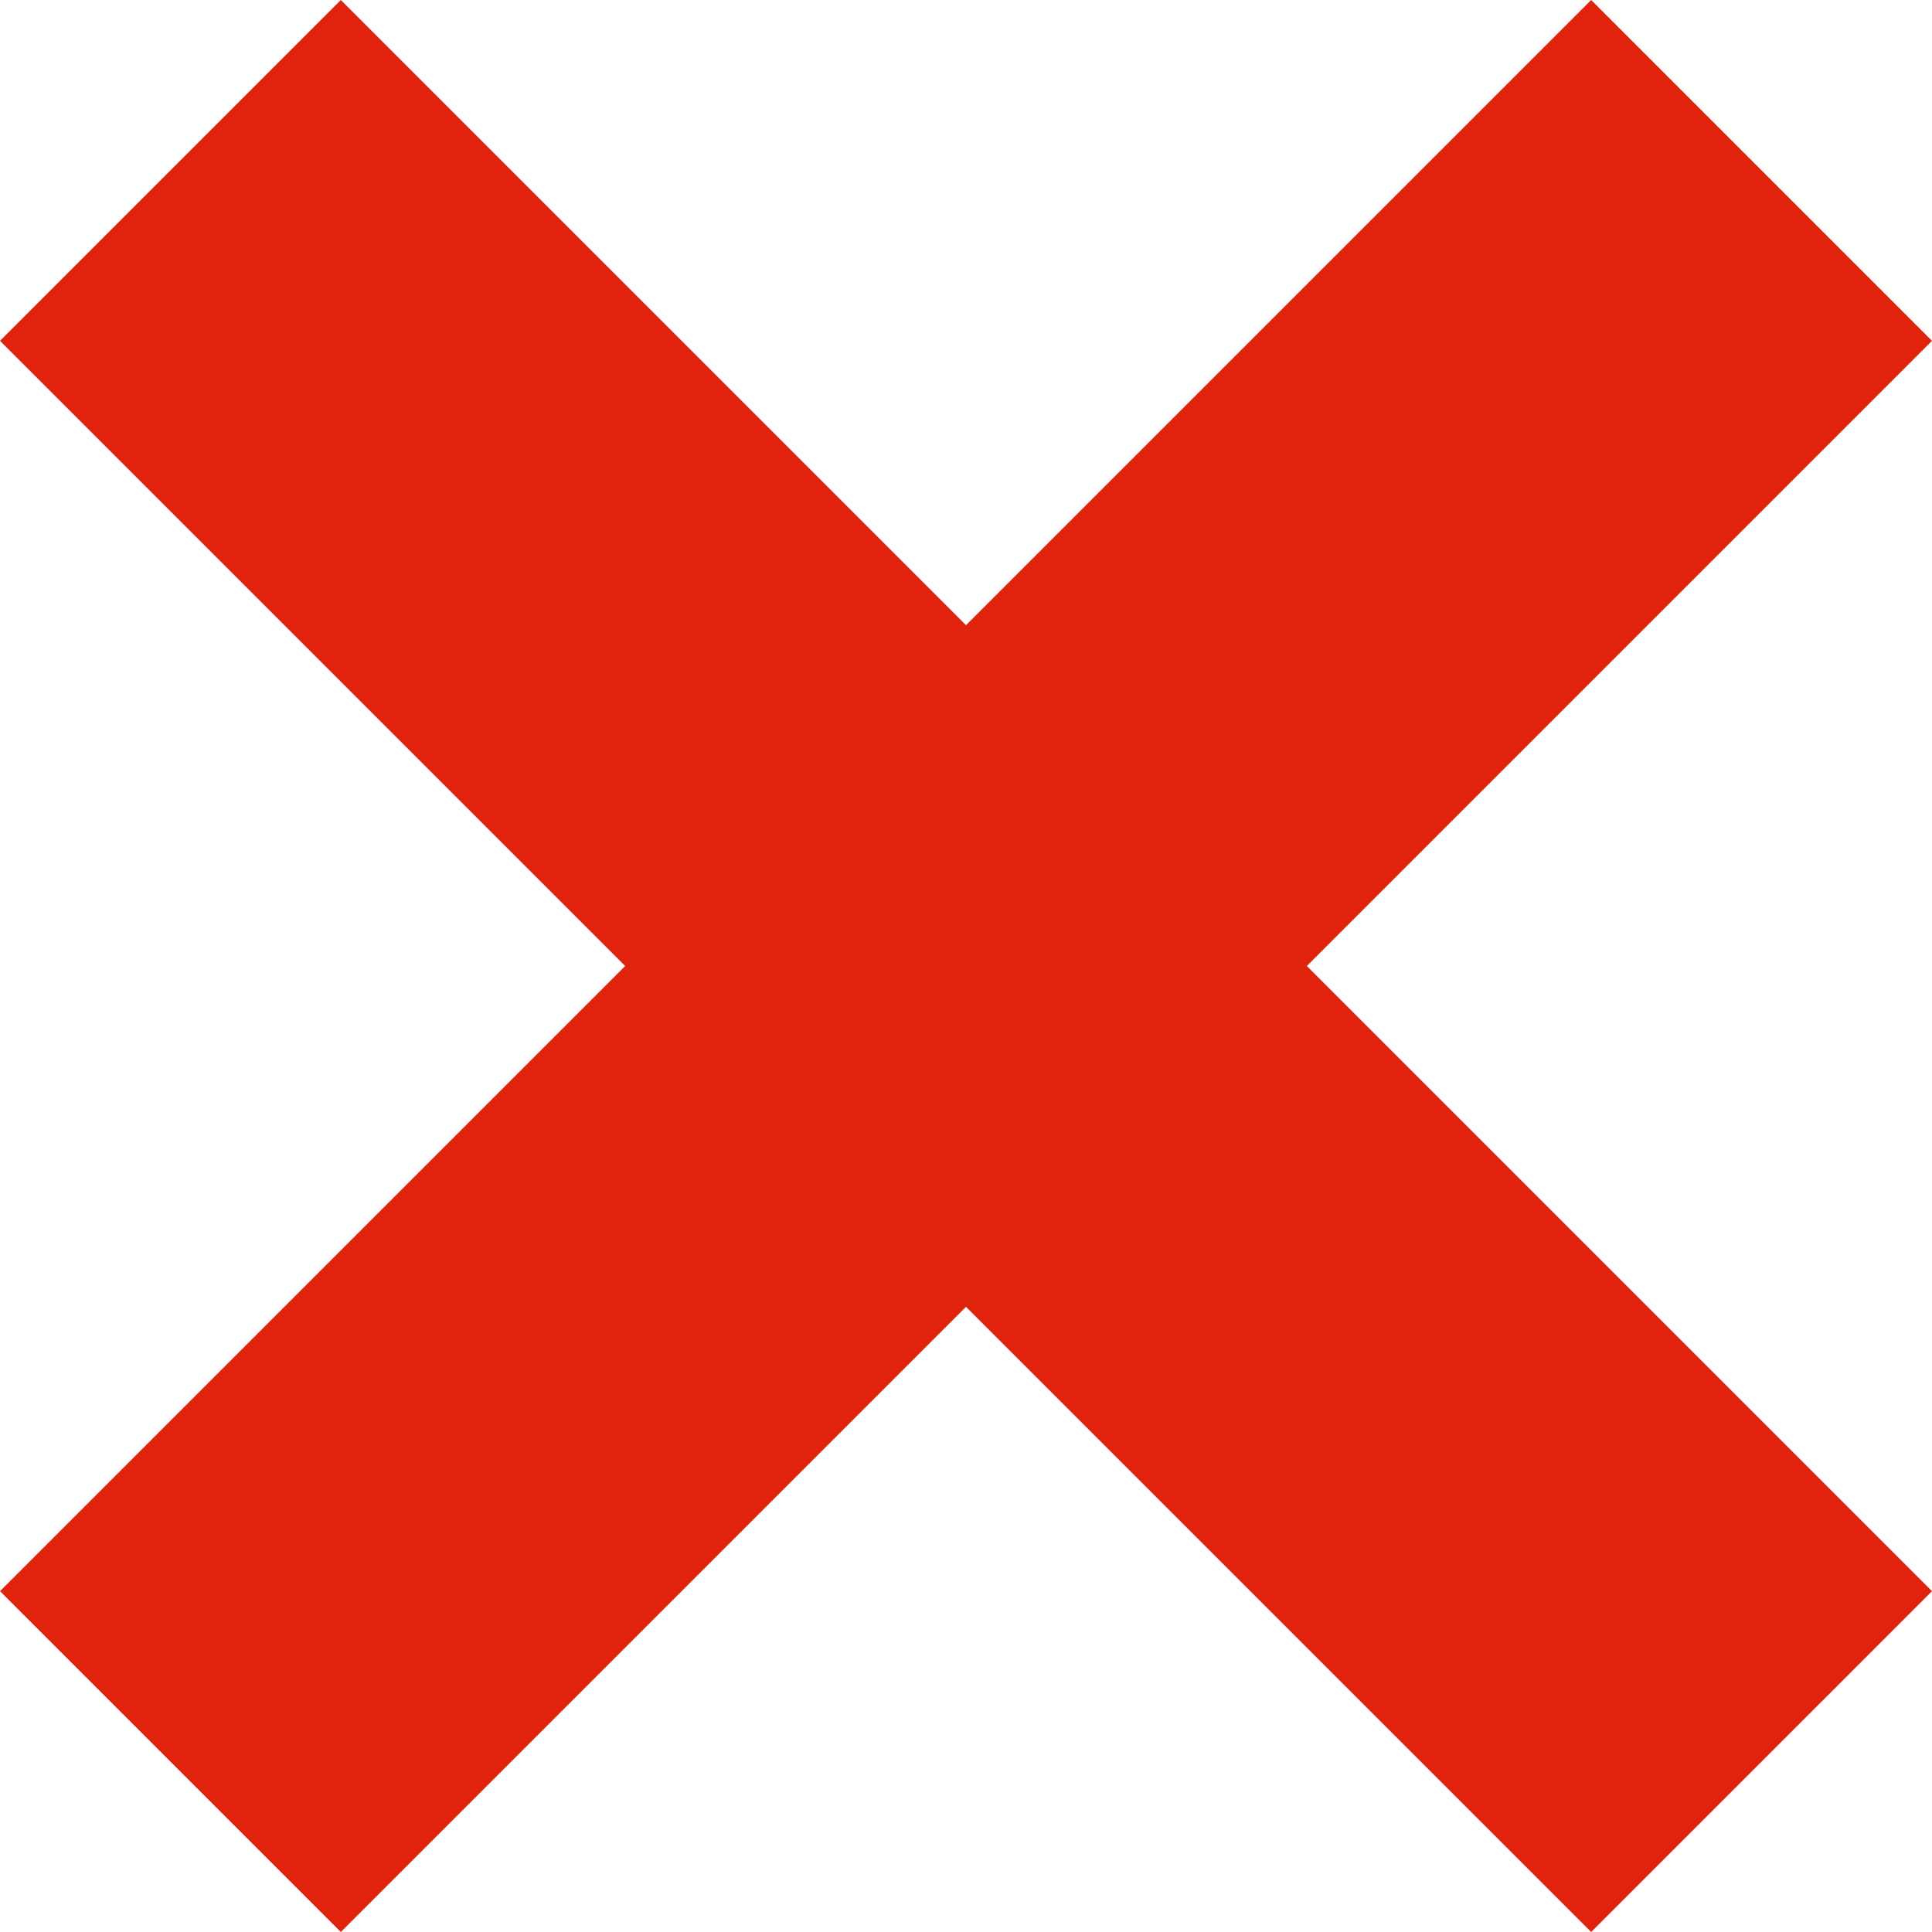 <svg xmlns="http://www.w3.org/2000/svg" version="1.1" xmlns:xlink="http://www.w3.org/1999/xlink" width="512" height="512" x="0" y="0" viewBox="0 0 512 512" style="enable-background:new 0 0 512 512" xml:space="preserve" class=""><g><path d="M512 90.326 346.326 256 512 421.674l-21.85 21.86L209.899 256 490.15 68.476z" style="" fill="#e0230d" data-original="#e0230d" class="" opacity="1"></path><path d="M490.15 68.476 302.616 256 490.15 443.534 421.674 512 256 346.326 90.326 512 0 421.674 165.674 256 0 90.326 90.326 0 256 165.674 421.674 0z" style="" fill="#e0230d" data-original="#ff5440" class="" opacity="1"></path></g></svg>